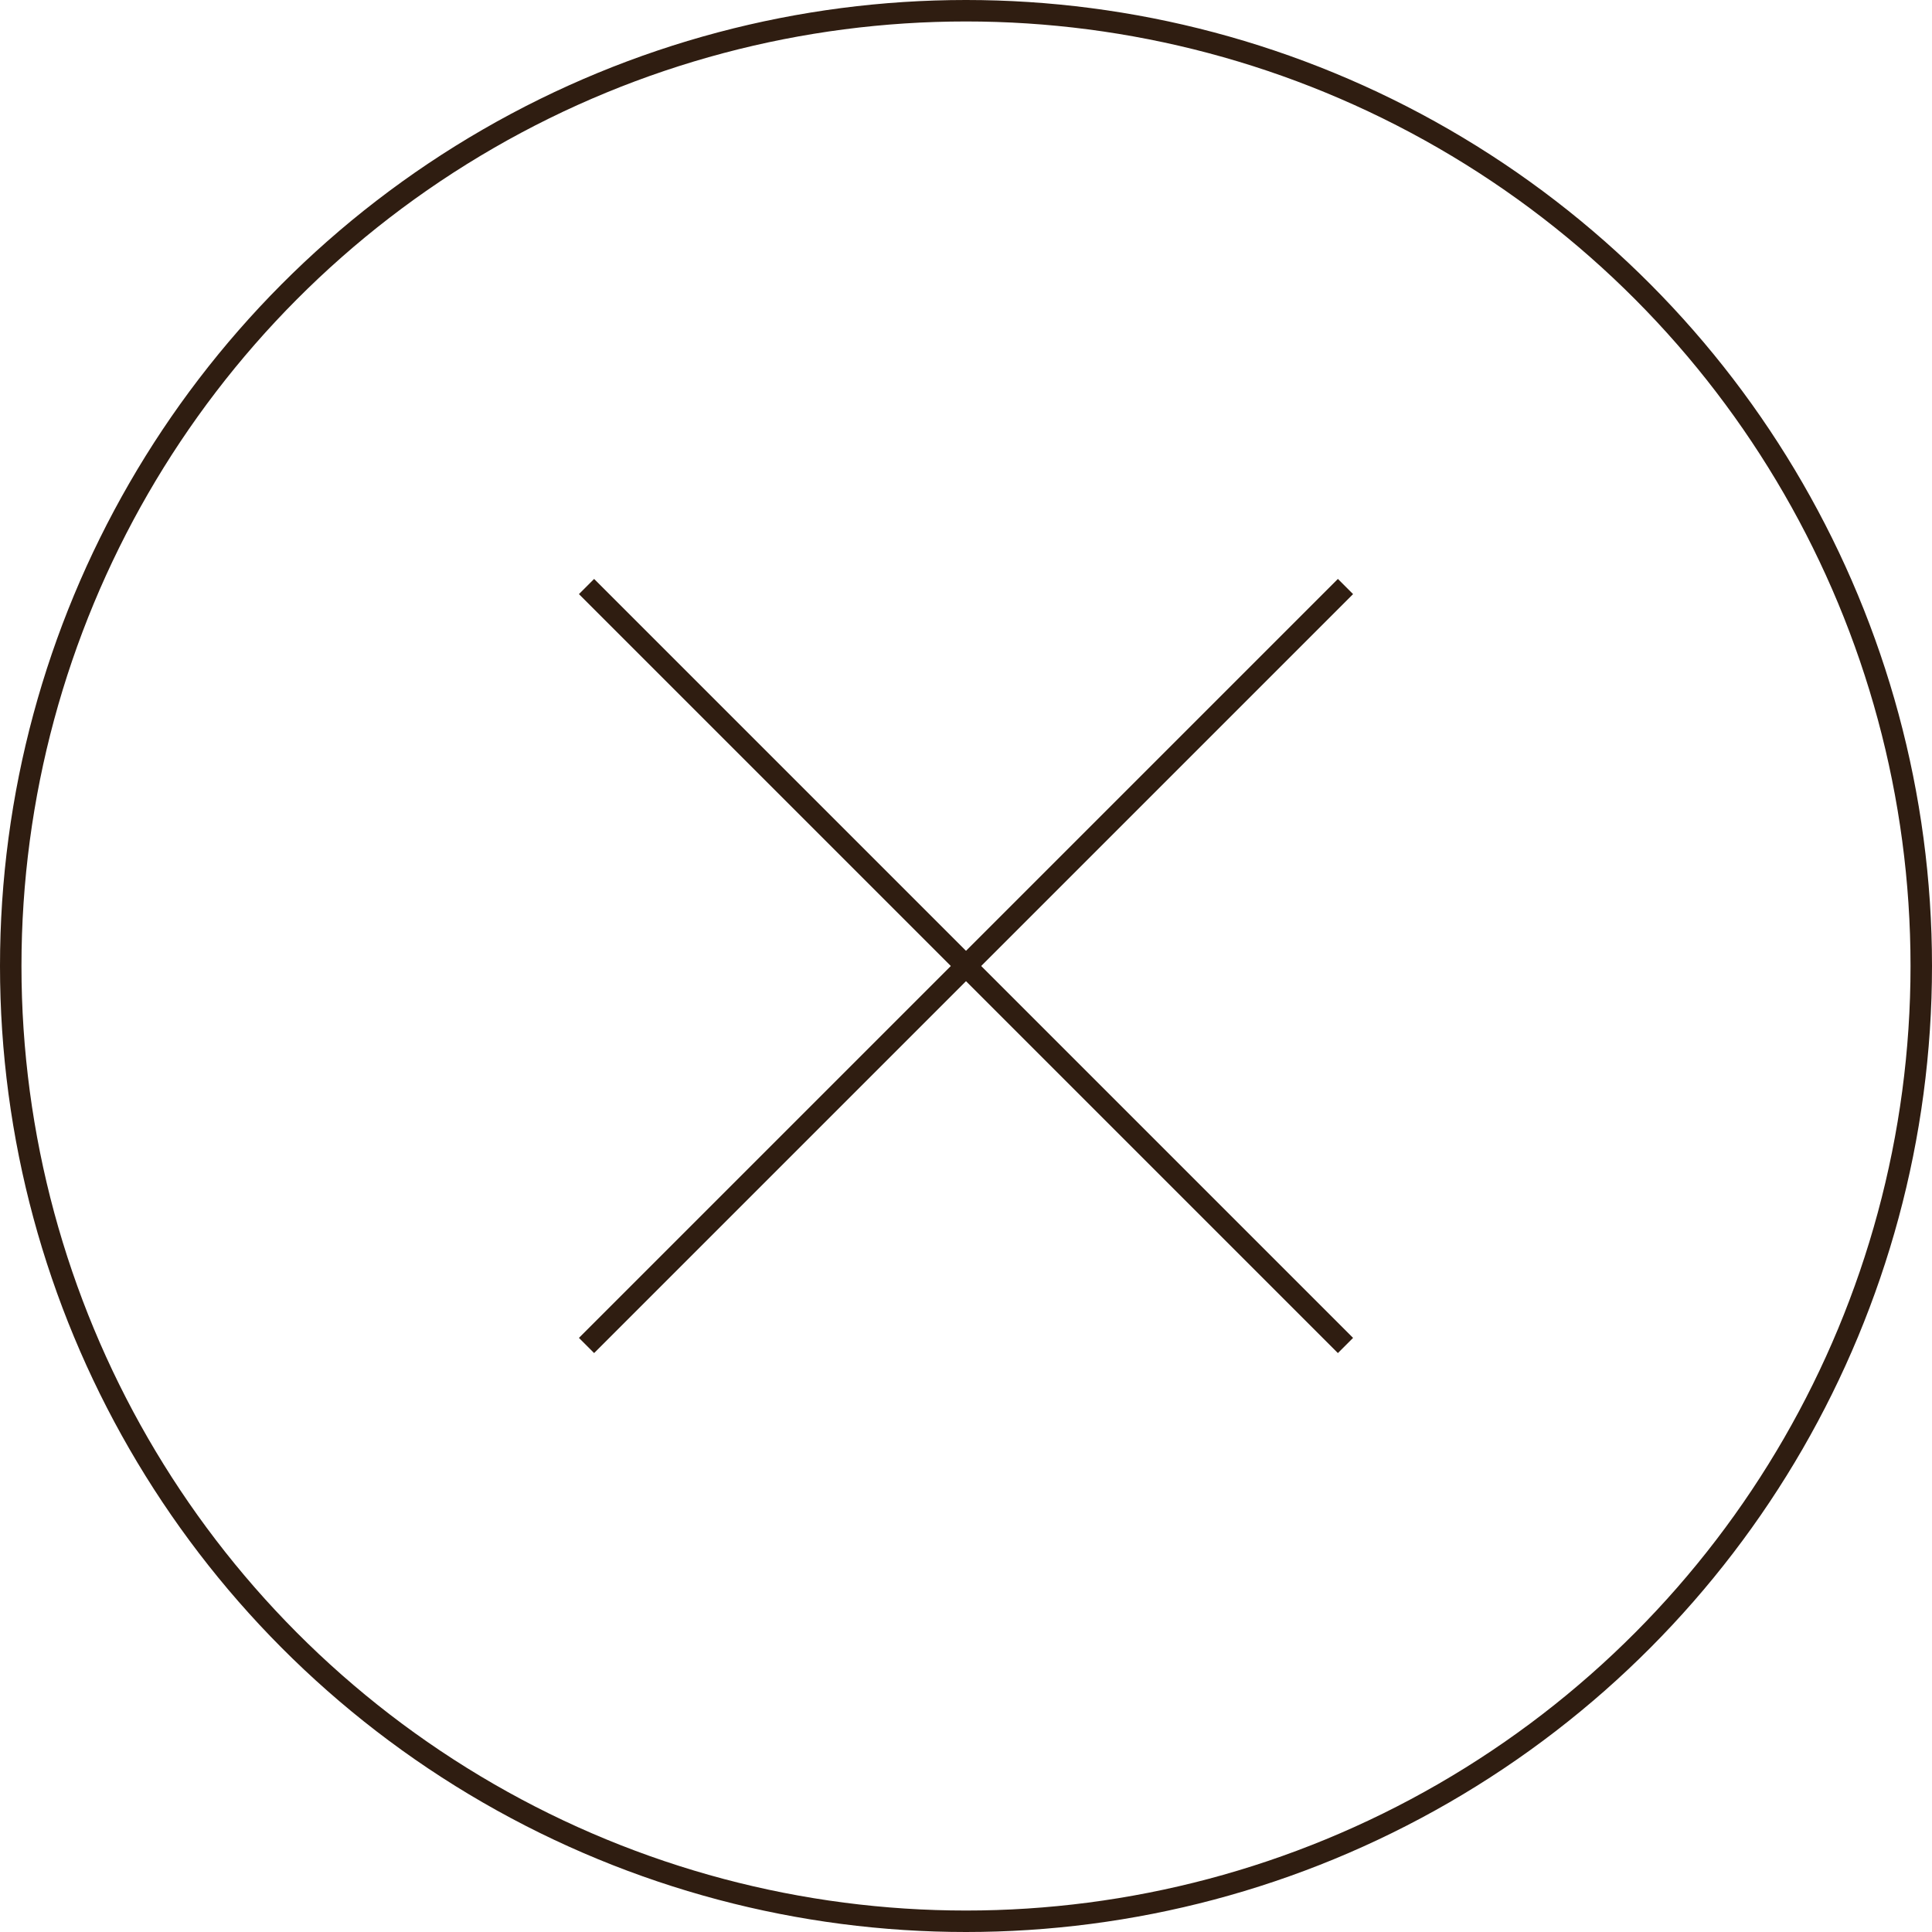 <svg xmlns="http://www.w3.org/2000/svg" width="90" height="90" viewBox="0 0 90 90">
  <g id="Group_203" data-name="Group 203" transform="translate(-1781 -48)">
    <g id="Ellipse_18" data-name="Ellipse 18" transform="translate(1781 48)" fill="none" stroke="#2f1d11" stroke-width="1">
      <circle cx="45" cy="45" r="45" stroke="none"/>
      <circle cx="45" cy="45" r="44.5" fill="none"/>
    </g>
    <line id="Line_33" data-name="Line 33" y2="50" transform="translate(1843.678 75.322) rotate(45)" fill="none" stroke="#2f1d11" stroke-width="1"/>
    <line id="Line_34" data-name="Line 34" y2="50" transform="translate(1843.678 110.678) rotate(135)" fill="none" stroke="#2f1d11" stroke-width="1"/>
  </g>
</svg>
